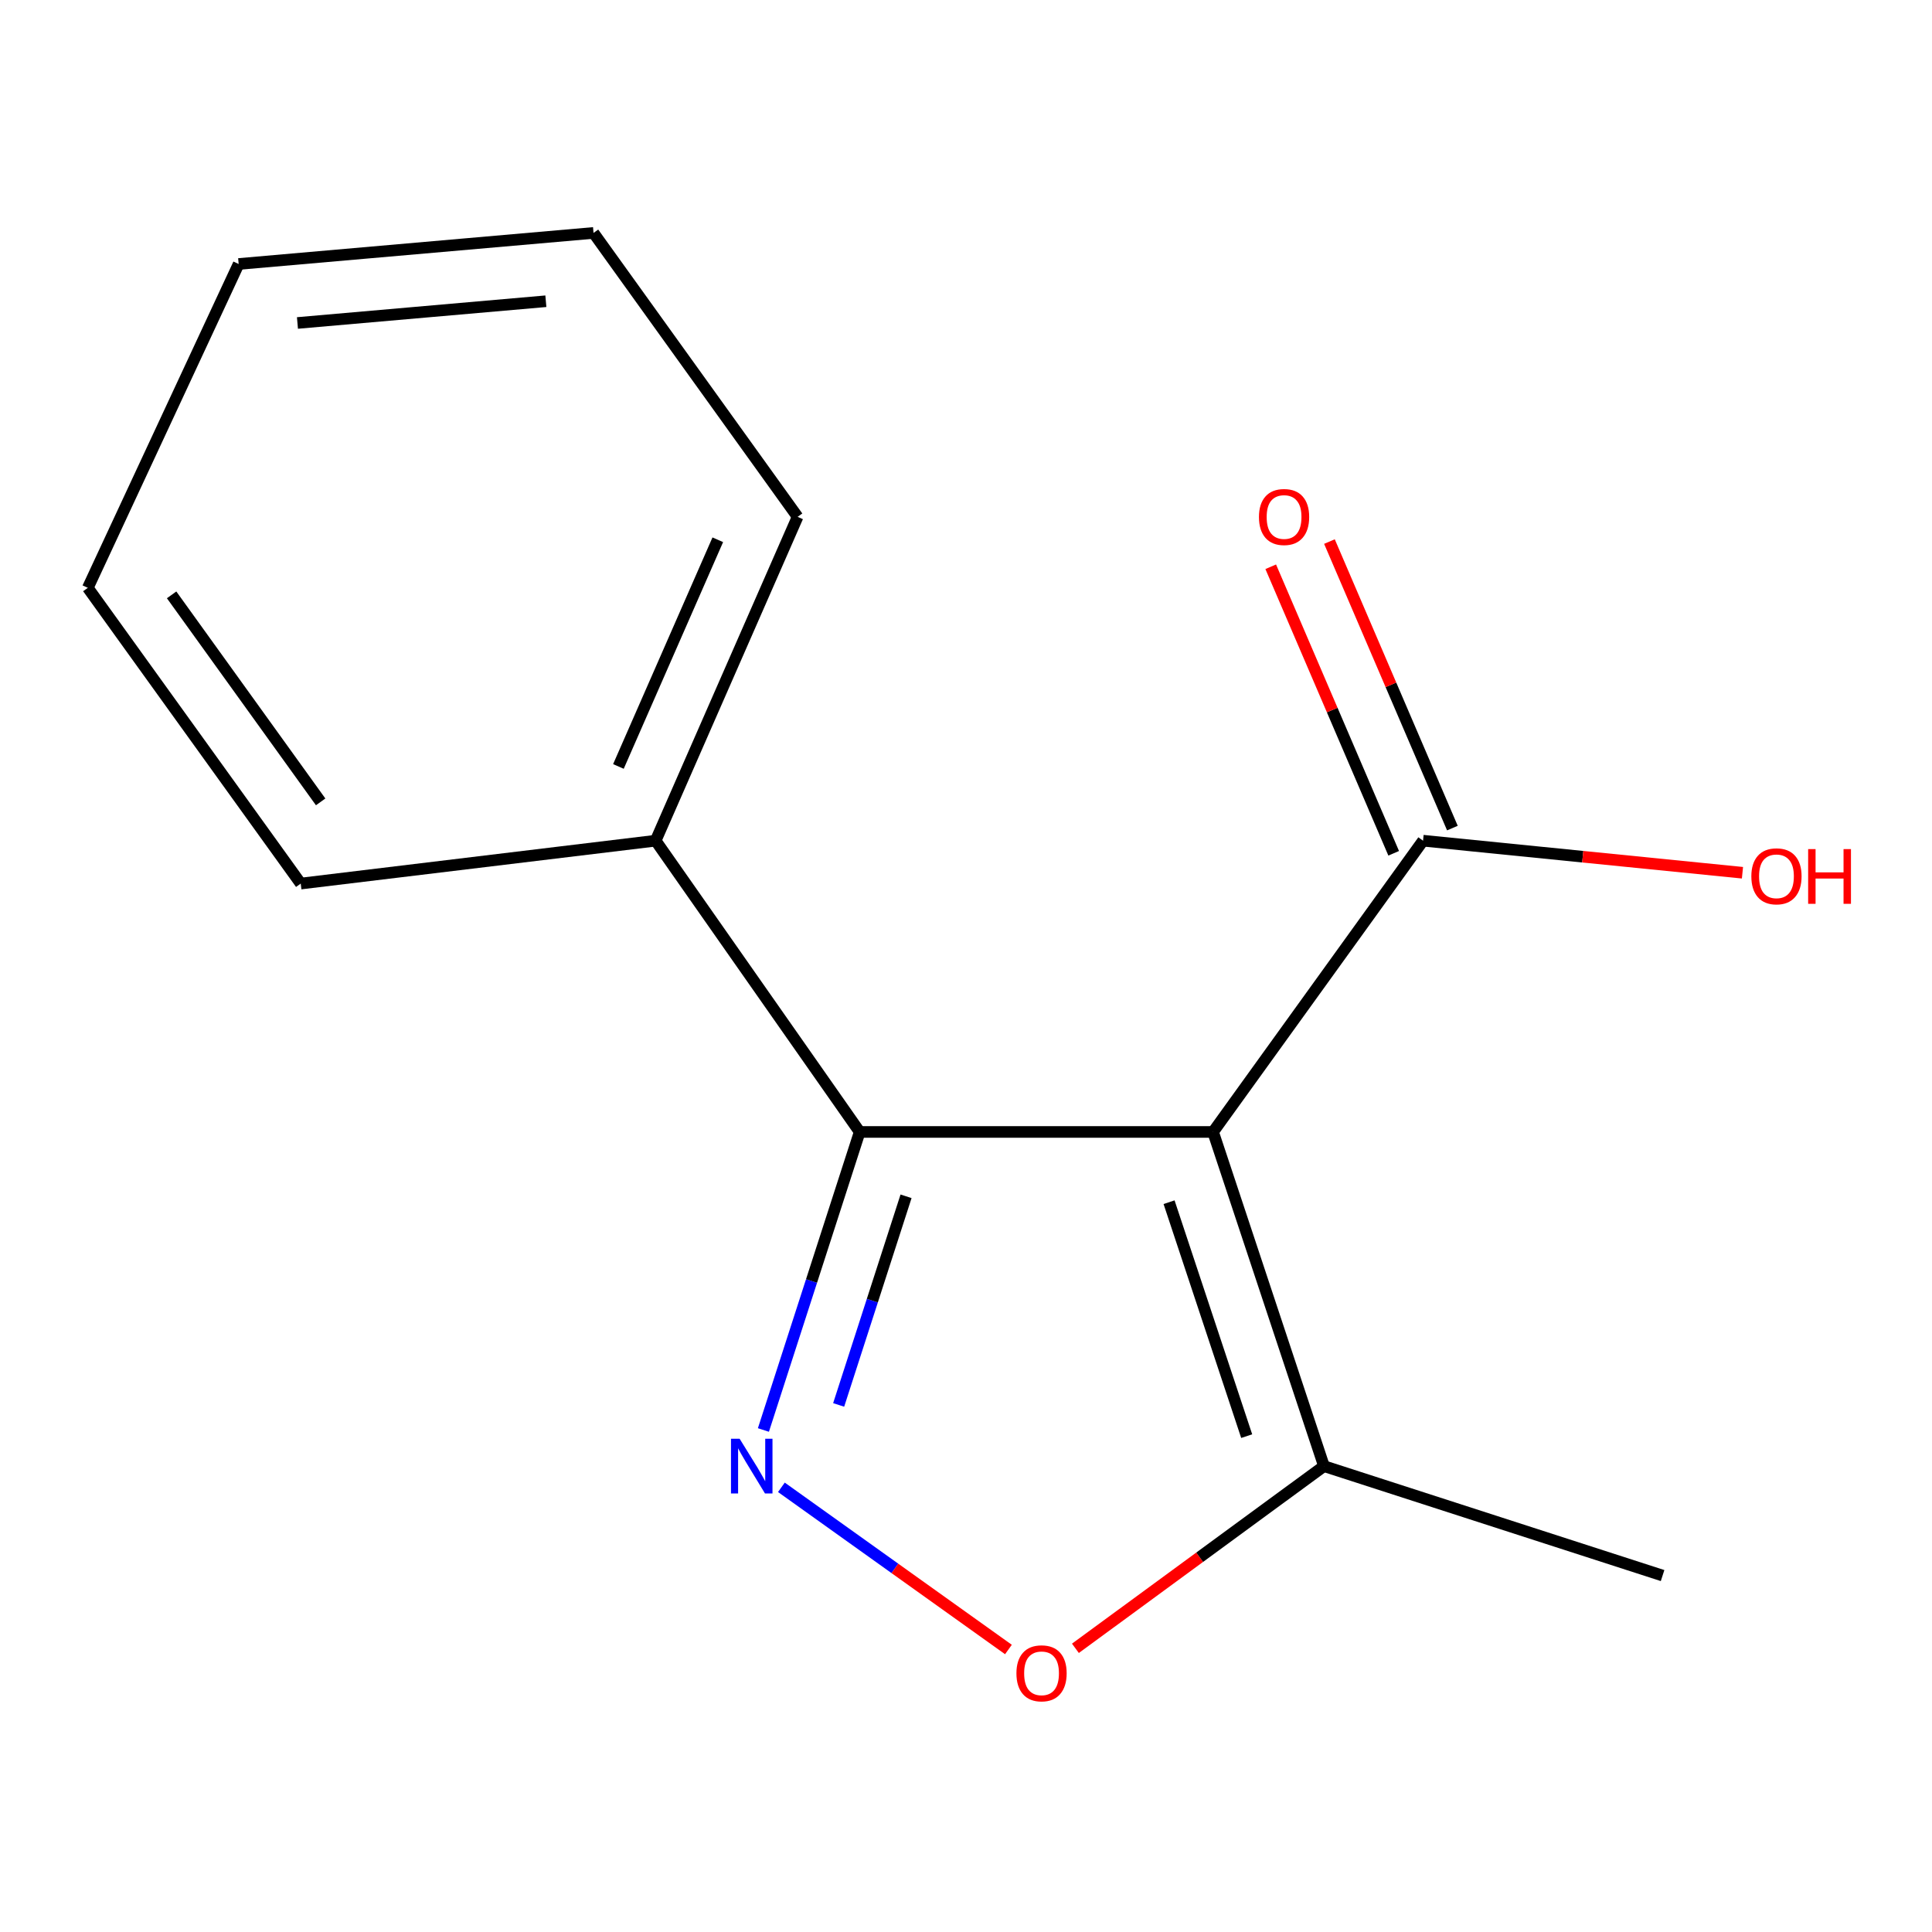 <?xml version='1.0' encoding='iso-8859-1'?>
<svg version='1.1' baseProfile='full'
              xmlns='http://www.w3.org/2000/svg'
                      xmlns:rdkit='http://www.rdkit.org/xml'
                      xmlns:xlink='http://www.w3.org/1999/xlink'
                  xml:space='preserve'
width='1000px' height='1000px' viewBox='0 0 1000 1000'>
<!-- END OF HEADER -->
<rect style='opacity:1.0;fill:#FFFFFF;stroke:none' width='1000' height='1000' x='0' y='0'> </rect>
<path class='bond-1' d='M 627.883,585.895 L 444.973,585.895' style='fill:none;fill-rule:evenodd;stroke:#000000;stroke-width:6px;stroke-linecap:butt;stroke-linejoin:miter;stroke-opacity:1' />
<path class='bond-3' d='M 627.883,585.895 L 685.283,758.865' style='fill:none;fill-rule:evenodd;stroke:#000000;stroke-width:6px;stroke-linecap:butt;stroke-linejoin:miter;stroke-opacity:1' />
<path class='bond-3' d='M 605.104,622.257 L 645.283,743.336' style='fill:none;fill-rule:evenodd;stroke:#000000;stroke-width:6px;stroke-linecap:butt;stroke-linejoin:miter;stroke-opacity:1' />
<path class='bond-4' d='M 627.883,585.895 L 736.564,435.138' style='fill:none;fill-rule:evenodd;stroke:#000000;stroke-width:6px;stroke-linecap:butt;stroke-linejoin:miter;stroke-opacity:1' />
<path class='bond-0' d='M 395.14,740.161 L 420.057,663.028' style='fill:none;fill-rule:evenodd;stroke:#0000FF;stroke-width:6px;stroke-linecap:butt;stroke-linejoin:miter;stroke-opacity:1' />
<path class='bond-0' d='M 420.057,663.028 L 444.973,585.895' style='fill:none;fill-rule:evenodd;stroke:#000000;stroke-width:6px;stroke-linecap:butt;stroke-linejoin:miter;stroke-opacity:1' />
<path class='bond-0' d='M 434.087,727.187 L 451.528,673.194' style='fill:none;fill-rule:evenodd;stroke:#0000FF;stroke-width:6px;stroke-linecap:butt;stroke-linejoin:miter;stroke-opacity:1' />
<path class='bond-0' d='M 451.528,673.194 L 468.969,619.201' style='fill:none;fill-rule:evenodd;stroke:#000000;stroke-width:6px;stroke-linecap:butt;stroke-linejoin:miter;stroke-opacity:1' />
<path class='bond-14' d='M 404.447,769.83 L 463.206,811.804' style='fill:none;fill-rule:evenodd;stroke:#0000FF;stroke-width:6px;stroke-linecap:butt;stroke-linejoin:miter;stroke-opacity:1' />
<path class='bond-14' d='M 463.206,811.804 L 521.964,853.779' style='fill:none;fill-rule:evenodd;stroke:#FF0000;stroke-width:6px;stroke-linecap:butt;stroke-linejoin:miter;stroke-opacity:1' />
<path class='bond-5' d='M 444.973,585.895 L 339.361,435.138' style='fill:none;fill-rule:evenodd;stroke:#000000;stroke-width:6px;stroke-linecap:butt;stroke-linejoin:miter;stroke-opacity:1' />
<path class='bond-2' d='M 556.633,853.17 L 620.958,806.017' style='fill:none;fill-rule:evenodd;stroke:#FF0000;stroke-width:6px;stroke-linecap:butt;stroke-linejoin:miter;stroke-opacity:1' />
<path class='bond-2' d='M 620.958,806.017 L 685.283,758.865' style='fill:none;fill-rule:evenodd;stroke:#000000;stroke-width:6px;stroke-linecap:butt;stroke-linejoin:miter;stroke-opacity:1' />
<path class='bond-8' d='M 685.283,758.865 L 860.55,815.511' style='fill:none;fill-rule:evenodd;stroke:#000000;stroke-width:6px;stroke-linecap:butt;stroke-linejoin:miter;stroke-opacity:1' />
<path class='bond-6' d='M 751.76,428.617 L 719.939,354.466' style='fill:none;fill-rule:evenodd;stroke:#000000;stroke-width:6px;stroke-linecap:butt;stroke-linejoin:miter;stroke-opacity:1' />
<path class='bond-6' d='M 719.939,354.466 L 688.118,280.314' style='fill:none;fill-rule:evenodd;stroke:#FF0000;stroke-width:6px;stroke-linecap:butt;stroke-linejoin:miter;stroke-opacity:1' />
<path class='bond-6' d='M 721.368,441.66 L 689.547,367.508' style='fill:none;fill-rule:evenodd;stroke:#000000;stroke-width:6px;stroke-linecap:butt;stroke-linejoin:miter;stroke-opacity:1' />
<path class='bond-6' d='M 689.547,367.508 L 657.726,293.356' style='fill:none;fill-rule:evenodd;stroke:#FF0000;stroke-width:6px;stroke-linecap:butt;stroke-linejoin:miter;stroke-opacity:1' />
<path class='bond-7' d='M 736.564,435.138 L 819.23,443.433' style='fill:none;fill-rule:evenodd;stroke:#000000;stroke-width:6px;stroke-linecap:butt;stroke-linejoin:miter;stroke-opacity:1' />
<path class='bond-7' d='M 819.23,443.433 L 901.897,451.728' style='fill:none;fill-rule:evenodd;stroke:#FF0000;stroke-width:6px;stroke-linecap:butt;stroke-linejoin:miter;stroke-opacity:1' />
<path class='bond-9' d='M 339.361,435.138 L 412.837,267.515' style='fill:none;fill-rule:evenodd;stroke:#000000;stroke-width:6px;stroke-linecap:butt;stroke-linejoin:miter;stroke-opacity:1' />
<path class='bond-9' d='M 320.092,396.717 L 371.525,279.381' style='fill:none;fill-rule:evenodd;stroke:#000000;stroke-width:6px;stroke-linecap:butt;stroke-linejoin:miter;stroke-opacity:1' />
<path class='bond-10' d='M 339.361,435.138 L 155.66,457.334' style='fill:none;fill-rule:evenodd;stroke:#000000;stroke-width:6px;stroke-linecap:butt;stroke-linejoin:miter;stroke-opacity:1' />
<path class='bond-12' d='M 412.837,267.515 L 307.207,120.562' style='fill:none;fill-rule:evenodd;stroke:#000000;stroke-width:6px;stroke-linecap:butt;stroke-linejoin:miter;stroke-opacity:1' />
<path class='bond-11' d='M 155.66,457.334 L 45.455,304.262' style='fill:none;fill-rule:evenodd;stroke:#000000;stroke-width:6px;stroke-linecap:butt;stroke-linejoin:miter;stroke-opacity:1' />
<path class='bond-11' d='M 165.969,415.049 L 88.826,307.899' style='fill:none;fill-rule:evenodd;stroke:#000000;stroke-width:6px;stroke-linecap:butt;stroke-linejoin:miter;stroke-opacity:1' />
<path class='bond-13' d='M 45.455,304.262 L 123.525,136.639' style='fill:none;fill-rule:evenodd;stroke:#000000;stroke-width:6px;stroke-linecap:butt;stroke-linejoin:miter;stroke-opacity:1' />
<path class='bond-15' d='M 307.207,120.562 L 123.525,136.639' style='fill:none;fill-rule:evenodd;stroke:#000000;stroke-width:6px;stroke-linecap:butt;stroke-linejoin:miter;stroke-opacity:1' />
<path class='bond-15' d='M 282.538,155.92 L 153.961,167.174' style='fill:none;fill-rule:evenodd;stroke:#000000;stroke-width:6px;stroke-linecap:butt;stroke-linejoin:miter;stroke-opacity:1' />
<path  class='atom-1' d='M 382.838 744.705
L 392.118 759.705
Q 393.038 761.185, 394.518 763.865
Q 395.998 766.545, 396.078 766.705
L 396.078 744.705
L 399.838 744.705
L 399.838 773.025
L 395.958 773.025
L 385.998 756.625
Q 384.838 754.705, 383.598 752.505
Q 382.398 750.305, 382.038 749.625
L 382.038 773.025
L 378.358 773.025
L 378.358 744.705
L 382.838 744.705
' fill='#0000FF'/>
<path  class='atom-3' d='M 526.102 866.101
Q 526.102 859.301, 529.462 855.501
Q 532.822 851.701, 539.102 851.701
Q 545.382 851.701, 548.742 855.501
Q 552.102 859.301, 552.102 866.101
Q 552.102 872.981, 548.702 876.901
Q 545.302 880.781, 539.102 880.781
Q 532.862 880.781, 529.462 876.901
Q 526.102 873.021, 526.102 866.101
M 539.102 877.581
Q 543.422 877.581, 545.742 874.701
Q 548.102 871.781, 548.102 866.101
Q 548.102 860.541, 545.742 857.741
Q 543.422 854.901, 539.102 854.901
Q 534.782 854.901, 532.422 857.701
Q 530.102 860.501, 530.102 866.101
Q 530.102 871.821, 532.422 874.701
Q 534.782 877.581, 539.102 877.581
' fill='#FF0000'/>
<path  class='atom-7' d='M 651.631 267.595
Q 651.631 260.795, 654.991 256.995
Q 658.351 253.195, 664.631 253.195
Q 670.911 253.195, 674.271 256.995
Q 677.631 260.795, 677.631 267.595
Q 677.631 274.475, 674.231 278.395
Q 670.831 282.275, 664.631 282.275
Q 658.391 282.275, 654.991 278.395
Q 651.631 274.515, 651.631 267.595
M 664.631 279.075
Q 668.951 279.075, 671.271 276.195
Q 673.631 273.275, 673.631 267.595
Q 673.631 262.035, 671.271 259.235
Q 668.951 256.395, 664.631 256.395
Q 660.311 256.395, 657.951 259.195
Q 655.631 261.995, 655.631 267.595
Q 655.631 273.315, 657.951 276.195
Q 660.311 279.075, 664.631 279.075
' fill='#FF0000'/>
<path  class='atom-8' d='M 906.493 453.574
Q 906.493 446.774, 909.853 442.974
Q 913.213 439.174, 919.493 439.174
Q 925.773 439.174, 929.133 442.974
Q 932.493 446.774, 932.493 453.574
Q 932.493 460.454, 929.093 464.374
Q 925.693 468.254, 919.493 468.254
Q 913.253 468.254, 909.853 464.374
Q 906.493 460.494, 906.493 453.574
M 919.493 465.054
Q 923.813 465.054, 926.133 462.174
Q 928.493 459.254, 928.493 453.574
Q 928.493 448.014, 926.133 445.214
Q 923.813 442.374, 919.493 442.374
Q 915.173 442.374, 912.813 445.174
Q 910.493 447.974, 910.493 453.574
Q 910.493 459.294, 912.813 462.174
Q 915.173 465.054, 919.493 465.054
' fill='#FF0000'/>
<path  class='atom-8' d='M 935.893 439.494
L 939.733 439.494
L 939.733 451.534
L 954.213 451.534
L 954.213 439.494
L 958.053 439.494
L 958.053 467.814
L 954.213 467.814
L 954.213 454.734
L 939.733 454.734
L 939.733 467.814
L 935.893 467.814
L 935.893 439.494
' fill='#FF0000'/>
</svg>
